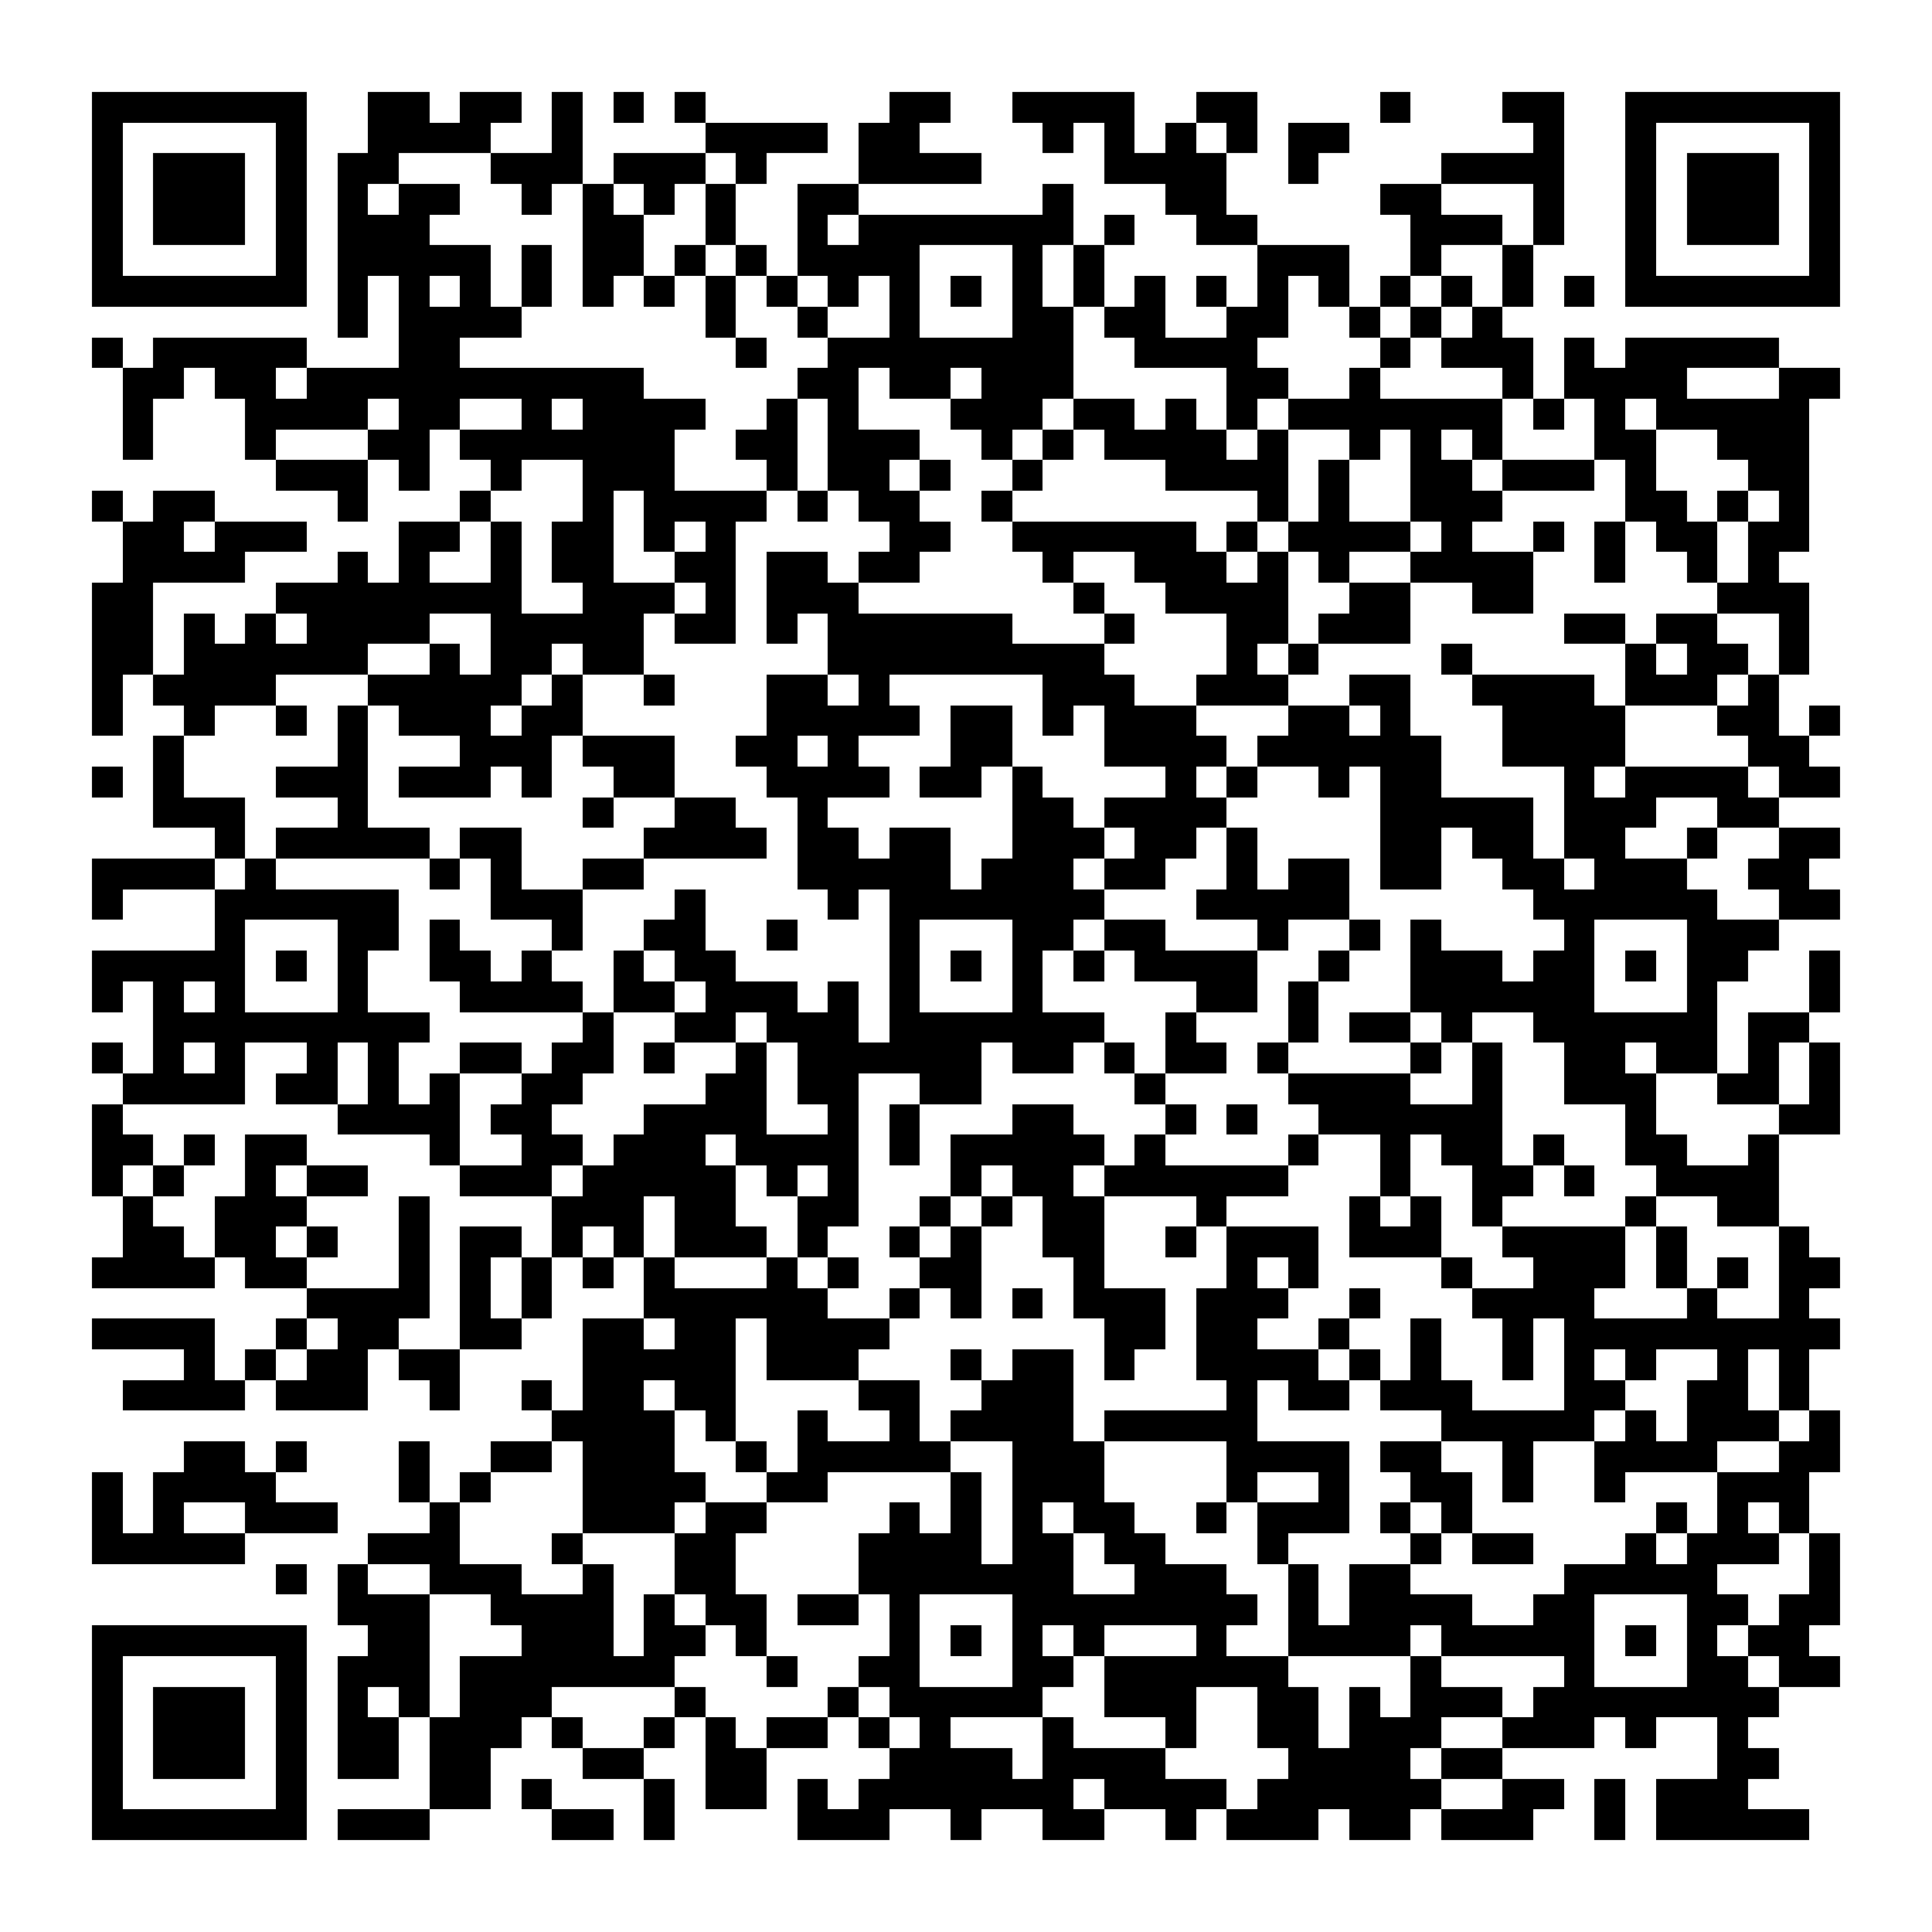 <?xml version="1.0" encoding="UTF-8"?><svg xmlns="http://www.w3.org/2000/svg" width="256" height="256" viewBox="0 0 63 63" shape-rendering="crispEdges"><rect x="0" y="0" width="63" height="63" fill="#ffffff" /><rect x="3" y="3" width="7" height="1" fill="#000000" /><rect x="12" y="3" width="2" height="1" fill="#000000" /><rect x="15" y="3" width="2" height="1" fill="#000000" /><rect x="18" y="3" width="1" height="1" fill="#000000" /><rect x="20" y="3" width="1" height="1" fill="#000000" /><rect x="22" y="3" width="1" height="1" fill="#000000" /><rect x="29" y="3" width="2" height="1" fill="#000000" /><rect x="33" y="3" width="4" height="1" fill="#000000" /><rect x="39" y="3" width="2" height="1" fill="#000000" /><rect x="45" y="3" width="1" height="1" fill="#000000" /><rect x="49" y="3" width="2" height="1" fill="#000000" /><rect x="53" y="3" width="7" height="1" fill="#000000" /><rect x="3" y="4" width="1" height="1" fill="#000000" /><rect x="9" y="4" width="1" height="1" fill="#000000" /><rect x="12" y="4" width="4" height="1" fill="#000000" /><rect x="18" y="4" width="1" height="1" fill="#000000" /><rect x="23" y="4" width="4" height="1" fill="#000000" /><rect x="28" y="4" width="2" height="1" fill="#000000" /><rect x="34" y="4" width="1" height="1" fill="#000000" /><rect x="36" y="4" width="1" height="1" fill="#000000" /><rect x="38" y="4" width="1" height="1" fill="#000000" /><rect x="40" y="4" width="1" height="1" fill="#000000" /><rect x="42" y="4" width="2" height="1" fill="#000000" /><rect x="50" y="4" width="1" height="1" fill="#000000" /><rect x="53" y="4" width="1" height="1" fill="#000000" /><rect x="59" y="4" width="1" height="1" fill="#000000" /><rect x="3" y="5" width="1" height="1" fill="#000000" /><rect x="5" y="5" width="3" height="1" fill="#000000" /><rect x="9" y="5" width="1" height="1" fill="#000000" /><rect x="11" y="5" width="2" height="1" fill="#000000" /><rect x="16" y="5" width="3" height="1" fill="#000000" /><rect x="20" y="5" width="3" height="1" fill="#000000" /><rect x="24" y="5" width="1" height="1" fill="#000000" /><rect x="28" y="5" width="4" height="1" fill="#000000" /><rect x="36" y="5" width="4" height="1" fill="#000000" /><rect x="42" y="5" width="1" height="1" fill="#000000" /><rect x="47" y="5" width="4" height="1" fill="#000000" /><rect x="53" y="5" width="1" height="1" fill="#000000" /><rect x="55" y="5" width="3" height="1" fill="#000000" /><rect x="59" y="5" width="1" height="1" fill="#000000" /><rect x="3" y="6" width="1" height="1" fill="#000000" /><rect x="5" y="6" width="3" height="1" fill="#000000" /><rect x="9" y="6" width="1" height="1" fill="#000000" /><rect x="11" y="6" width="1" height="1" fill="#000000" /><rect x="13" y="6" width="2" height="1" fill="#000000" /><rect x="17" y="6" width="1" height="1" fill="#000000" /><rect x="19" y="6" width="1" height="1" fill="#000000" /><rect x="21" y="6" width="1" height="1" fill="#000000" /><rect x="23" y="6" width="1" height="1" fill="#000000" /><rect x="26" y="6" width="2" height="1" fill="#000000" /><rect x="34" y="6" width="1" height="1" fill="#000000" /><rect x="38" y="6" width="2" height="1" fill="#000000" /><rect x="45" y="6" width="2" height="1" fill="#000000" /><rect x="50" y="6" width="1" height="1" fill="#000000" /><rect x="53" y="6" width="1" height="1" fill="#000000" /><rect x="55" y="6" width="3" height="1" fill="#000000" /><rect x="59" y="6" width="1" height="1" fill="#000000" /><rect x="3" y="7" width="1" height="1" fill="#000000" /><rect x="5" y="7" width="3" height="1" fill="#000000" /><rect x="9" y="7" width="1" height="1" fill="#000000" /><rect x="11" y="7" width="3" height="1" fill="#000000" /><rect x="19" y="7" width="2" height="1" fill="#000000" /><rect x="23" y="7" width="1" height="1" fill="#000000" /><rect x="26" y="7" width="1" height="1" fill="#000000" /><rect x="28" y="7" width="7" height="1" fill="#000000" /><rect x="36" y="7" width="1" height="1" fill="#000000" /><rect x="39" y="7" width="2" height="1" fill="#000000" /><rect x="46" y="7" width="3" height="1" fill="#000000" /><rect x="50" y="7" width="1" height="1" fill="#000000" /><rect x="53" y="7" width="1" height="1" fill="#000000" /><rect x="55" y="7" width="3" height="1" fill="#000000" /><rect x="59" y="7" width="1" height="1" fill="#000000" /><rect x="3" y="8" width="1" height="1" fill="#000000" /><rect x="9" y="8" width="1" height="1" fill="#000000" /><rect x="11" y="8" width="5" height="1" fill="#000000" /><rect x="17" y="8" width="1" height="1" fill="#000000" /><rect x="19" y="8" width="2" height="1" fill="#000000" /><rect x="22" y="8" width="1" height="1" fill="#000000" /><rect x="24" y="8" width="1" height="1" fill="#000000" /><rect x="26" y="8" width="4" height="1" fill="#000000" /><rect x="33" y="8" width="1" height="1" fill="#000000" /><rect x="35" y="8" width="1" height="1" fill="#000000" /><rect x="41" y="8" width="3" height="1" fill="#000000" /><rect x="46" y="8" width="1" height="1" fill="#000000" /><rect x="49" y="8" width="1" height="1" fill="#000000" /><rect x="53" y="8" width="1" height="1" fill="#000000" /><rect x="59" y="8" width="1" height="1" fill="#000000" /><rect x="3" y="9" width="7" height="1" fill="#000000" /><rect x="11" y="9" width="1" height="1" fill="#000000" /><rect x="13" y="9" width="1" height="1" fill="#000000" /><rect x="15" y="9" width="1" height="1" fill="#000000" /><rect x="17" y="9" width="1" height="1" fill="#000000" /><rect x="19" y="9" width="1" height="1" fill="#000000" /><rect x="21" y="9" width="1" height="1" fill="#000000" /><rect x="23" y="9" width="1" height="1" fill="#000000" /><rect x="25" y="9" width="1" height="1" fill="#000000" /><rect x="27" y="9" width="1" height="1" fill="#000000" /><rect x="29" y="9" width="1" height="1" fill="#000000" /><rect x="31" y="9" width="1" height="1" fill="#000000" /><rect x="33" y="9" width="1" height="1" fill="#000000" /><rect x="35" y="9" width="1" height="1" fill="#000000" /><rect x="37" y="9" width="1" height="1" fill="#000000" /><rect x="39" y="9" width="1" height="1" fill="#000000" /><rect x="41" y="9" width="1" height="1" fill="#000000" /><rect x="43" y="9" width="1" height="1" fill="#000000" /><rect x="45" y="9" width="1" height="1" fill="#000000" /><rect x="47" y="9" width="1" height="1" fill="#000000" /><rect x="49" y="9" width="1" height="1" fill="#000000" /><rect x="51" y="9" width="1" height="1" fill="#000000" /><rect x="53" y="9" width="7" height="1" fill="#000000" /><rect x="11" y="10" width="1" height="1" fill="#000000" /><rect x="13" y="10" width="4" height="1" fill="#000000" /><rect x="23" y="10" width="1" height="1" fill="#000000" /><rect x="26" y="10" width="1" height="1" fill="#000000" /><rect x="29" y="10" width="1" height="1" fill="#000000" /><rect x="33" y="10" width="2" height="1" fill="#000000" /><rect x="36" y="10" width="2" height="1" fill="#000000" /><rect x="40" y="10" width="2" height="1" fill="#000000" /><rect x="44" y="10" width="1" height="1" fill="#000000" /><rect x="46" y="10" width="1" height="1" fill="#000000" /><rect x="48" y="10" width="1" height="1" fill="#000000" /><rect x="3" y="11" width="1" height="1" fill="#000000" /><rect x="5" y="11" width="5" height="1" fill="#000000" /><rect x="13" y="11" width="2" height="1" fill="#000000" /><rect x="24" y="11" width="1" height="1" fill="#000000" /><rect x="27" y="11" width="8" height="1" fill="#000000" /><rect x="37" y="11" width="4" height="1" fill="#000000" /><rect x="45" y="11" width="1" height="1" fill="#000000" /><rect x="47" y="11" width="3" height="1" fill="#000000" /><rect x="51" y="11" width="1" height="1" fill="#000000" /><rect x="53" y="11" width="5" height="1" fill="#000000" /><rect x="4" y="12" width="2" height="1" fill="#000000" /><rect x="7" y="12" width="2" height="1" fill="#000000" /><rect x="10" y="12" width="11" height="1" fill="#000000" /><rect x="26" y="12" width="2" height="1" fill="#000000" /><rect x="29" y="12" width="2" height="1" fill="#000000" /><rect x="32" y="12" width="3" height="1" fill="#000000" /><rect x="40" y="12" width="2" height="1" fill="#000000" /><rect x="44" y="12" width="1" height="1" fill="#000000" /><rect x="49" y="12" width="1" height="1" fill="#000000" /><rect x="51" y="12" width="4" height="1" fill="#000000" /><rect x="58" y="12" width="2" height="1" fill="#000000" /><rect x="4" y="13" width="1" height="1" fill="#000000" /><rect x="8" y="13" width="4" height="1" fill="#000000" /><rect x="13" y="13" width="2" height="1" fill="#000000" /><rect x="17" y="13" width="1" height="1" fill="#000000" /><rect x="19" y="13" width="4" height="1" fill="#000000" /><rect x="25" y="13" width="1" height="1" fill="#000000" /><rect x="27" y="13" width="1" height="1" fill="#000000" /><rect x="31" y="13" width="3" height="1" fill="#000000" /><rect x="35" y="13" width="2" height="1" fill="#000000" /><rect x="38" y="13" width="1" height="1" fill="#000000" /><rect x="40" y="13" width="1" height="1" fill="#000000" /><rect x="42" y="13" width="7" height="1" fill="#000000" /><rect x="50" y="13" width="1" height="1" fill="#000000" /><rect x="52" y="13" width="1" height="1" fill="#000000" /><rect x="54" y="13" width="5" height="1" fill="#000000" /><rect x="4" y="14" width="1" height="1" fill="#000000" /><rect x="8" y="14" width="1" height="1" fill="#000000" /><rect x="12" y="14" width="2" height="1" fill="#000000" /><rect x="15" y="14" width="7" height="1" fill="#000000" /><rect x="24" y="14" width="2" height="1" fill="#000000" /><rect x="27" y="14" width="3" height="1" fill="#000000" /><rect x="32" y="14" width="1" height="1" fill="#000000" /><rect x="34" y="14" width="1" height="1" fill="#000000" /><rect x="36" y="14" width="4" height="1" fill="#000000" /><rect x="41" y="14" width="1" height="1" fill="#000000" /><rect x="44" y="14" width="1" height="1" fill="#000000" /><rect x="46" y="14" width="1" height="1" fill="#000000" /><rect x="48" y="14" width="1" height="1" fill="#000000" /><rect x="52" y="14" width="2" height="1" fill="#000000" /><rect x="56" y="14" width="3" height="1" fill="#000000" /><rect x="9" y="15" width="3" height="1" fill="#000000" /><rect x="13" y="15" width="1" height="1" fill="#000000" /><rect x="16" y="15" width="1" height="1" fill="#000000" /><rect x="19" y="15" width="3" height="1" fill="#000000" /><rect x="25" y="15" width="1" height="1" fill="#000000" /><rect x="27" y="15" width="2" height="1" fill="#000000" /><rect x="30" y="15" width="1" height="1" fill="#000000" /><rect x="33" y="15" width="1" height="1" fill="#000000" /><rect x="38" y="15" width="4" height="1" fill="#000000" /><rect x="43" y="15" width="1" height="1" fill="#000000" /><rect x="46" y="15" width="2" height="1" fill="#000000" /><rect x="49" y="15" width="3" height="1" fill="#000000" /><rect x="53" y="15" width="1" height="1" fill="#000000" /><rect x="57" y="15" width="2" height="1" fill="#000000" /><rect x="3" y="16" width="1" height="1" fill="#000000" /><rect x="5" y="16" width="2" height="1" fill="#000000" /><rect x="11" y="16" width="1" height="1" fill="#000000" /><rect x="15" y="16" width="1" height="1" fill="#000000" /><rect x="19" y="16" width="1" height="1" fill="#000000" /><rect x="21" y="16" width="4" height="1" fill="#000000" /><rect x="26" y="16" width="1" height="1" fill="#000000" /><rect x="28" y="16" width="2" height="1" fill="#000000" /><rect x="32" y="16" width="1" height="1" fill="#000000" /><rect x="41" y="16" width="1" height="1" fill="#000000" /><rect x="43" y="16" width="1" height="1" fill="#000000" /><rect x="46" y="16" width="3" height="1" fill="#000000" /><rect x="53" y="16" width="2" height="1" fill="#000000" /><rect x="56" y="16" width="1" height="1" fill="#000000" /><rect x="58" y="16" width="1" height="1" fill="#000000" /><rect x="4" y="17" width="2" height="1" fill="#000000" /><rect x="7" y="17" width="3" height="1" fill="#000000" /><rect x="13" y="17" width="2" height="1" fill="#000000" /><rect x="16" y="17" width="1" height="1" fill="#000000" /><rect x="18" y="17" width="2" height="1" fill="#000000" /><rect x="21" y="17" width="1" height="1" fill="#000000" /><rect x="23" y="17" width="1" height="1" fill="#000000" /><rect x="29" y="17" width="2" height="1" fill="#000000" /><rect x="33" y="17" width="6" height="1" fill="#000000" /><rect x="40" y="17" width="1" height="1" fill="#000000" /><rect x="42" y="17" width="4" height="1" fill="#000000" /><rect x="47" y="17" width="1" height="1" fill="#000000" /><rect x="50" y="17" width="1" height="1" fill="#000000" /><rect x="52" y="17" width="1" height="1" fill="#000000" /><rect x="54" y="17" width="2" height="1" fill="#000000" /><rect x="57" y="17" width="2" height="1" fill="#000000" /><rect x="4" y="18" width="4" height="1" fill="#000000" /><rect x="11" y="18" width="1" height="1" fill="#000000" /><rect x="13" y="18" width="1" height="1" fill="#000000" /><rect x="16" y="18" width="1" height="1" fill="#000000" /><rect x="18" y="18" width="2" height="1" fill="#000000" /><rect x="22" y="18" width="2" height="1" fill="#000000" /><rect x="25" y="18" width="2" height="1" fill="#000000" /><rect x="28" y="18" width="2" height="1" fill="#000000" /><rect x="34" y="18" width="1" height="1" fill="#000000" /><rect x="37" y="18" width="3" height="1" fill="#000000" /><rect x="41" y="18" width="1" height="1" fill="#000000" /><rect x="43" y="18" width="1" height="1" fill="#000000" /><rect x="46" y="18" width="4" height="1" fill="#000000" /><rect x="52" y="18" width="1" height="1" fill="#000000" /><rect x="55" y="18" width="1" height="1" fill="#000000" /><rect x="57" y="18" width="1" height="1" fill="#000000" /><rect x="3" y="19" width="2" height="1" fill="#000000" /><rect x="9" y="19" width="8" height="1" fill="#000000" /><rect x="19" y="19" width="3" height="1" fill="#000000" /><rect x="23" y="19" width="1" height="1" fill="#000000" /><rect x="25" y="19" width="3" height="1" fill="#000000" /><rect x="35" y="19" width="1" height="1" fill="#000000" /><rect x="38" y="19" width="4" height="1" fill="#000000" /><rect x="44" y="19" width="2" height="1" fill="#000000" /><rect x="48" y="19" width="2" height="1" fill="#000000" /><rect x="56" y="19" width="3" height="1" fill="#000000" /><rect x="3" y="20" width="2" height="1" fill="#000000" /><rect x="6" y="20" width="1" height="1" fill="#000000" /><rect x="8" y="20" width="1" height="1" fill="#000000" /><rect x="10" y="20" width="4" height="1" fill="#000000" /><rect x="16" y="20" width="5" height="1" fill="#000000" /><rect x="22" y="20" width="2" height="1" fill="#000000" /><rect x="25" y="20" width="1" height="1" fill="#000000" /><rect x="27" y="20" width="6" height="1" fill="#000000" /><rect x="36" y="20" width="1" height="1" fill="#000000" /><rect x="40" y="20" width="2" height="1" fill="#000000" /><rect x="43" y="20" width="3" height="1" fill="#000000" /><rect x="51" y="20" width="2" height="1" fill="#000000" /><rect x="54" y="20" width="2" height="1" fill="#000000" /><rect x="58" y="20" width="1" height="1" fill="#000000" /><rect x="3" y="21" width="2" height="1" fill="#000000" /><rect x="6" y="21" width="6" height="1" fill="#000000" /><rect x="14" y="21" width="1" height="1" fill="#000000" /><rect x="16" y="21" width="2" height="1" fill="#000000" /><rect x="19" y="21" width="2" height="1" fill="#000000" /><rect x="27" y="21" width="9" height="1" fill="#000000" /><rect x="40" y="21" width="1" height="1" fill="#000000" /><rect x="42" y="21" width="1" height="1" fill="#000000" /><rect x="47" y="21" width="1" height="1" fill="#000000" /><rect x="53" y="21" width="1" height="1" fill="#000000" /><rect x="55" y="21" width="2" height="1" fill="#000000" /><rect x="58" y="21" width="1" height="1" fill="#000000" /><rect x="3" y="22" width="1" height="1" fill="#000000" /><rect x="5" y="22" width="4" height="1" fill="#000000" /><rect x="12" y="22" width="5" height="1" fill="#000000" /><rect x="18" y="22" width="1" height="1" fill="#000000" /><rect x="21" y="22" width="1" height="1" fill="#000000" /><rect x="25" y="22" width="2" height="1" fill="#000000" /><rect x="28" y="22" width="1" height="1" fill="#000000" /><rect x="34" y="22" width="3" height="1" fill="#000000" /><rect x="39" y="22" width="3" height="1" fill="#000000" /><rect x="44" y="22" width="2" height="1" fill="#000000" /><rect x="48" y="22" width="4" height="1" fill="#000000" /><rect x="53" y="22" width="3" height="1" fill="#000000" /><rect x="57" y="22" width="1" height="1" fill="#000000" /><rect x="3" y="23" width="1" height="1" fill="#000000" /><rect x="6" y="23" width="1" height="1" fill="#000000" /><rect x="9" y="23" width="1" height="1" fill="#000000" /><rect x="11" y="23" width="1" height="1" fill="#000000" /><rect x="13" y="23" width="3" height="1" fill="#000000" /><rect x="17" y="23" width="2" height="1" fill="#000000" /><rect x="25" y="23" width="5" height="1" fill="#000000" /><rect x="31" y="23" width="2" height="1" fill="#000000" /><rect x="34" y="23" width="1" height="1" fill="#000000" /><rect x="36" y="23" width="3" height="1" fill="#000000" /><rect x="42" y="23" width="2" height="1" fill="#000000" /><rect x="45" y="23" width="1" height="1" fill="#000000" /><rect x="49" y="23" width="4" height="1" fill="#000000" /><rect x="56" y="23" width="2" height="1" fill="#000000" /><rect x="59" y="23" width="1" height="1" fill="#000000" /><rect x="5" y="24" width="1" height="1" fill="#000000" /><rect x="11" y="24" width="1" height="1" fill="#000000" /><rect x="15" y="24" width="3" height="1" fill="#000000" /><rect x="19" y="24" width="3" height="1" fill="#000000" /><rect x="24" y="24" width="2" height="1" fill="#000000" /><rect x="27" y="24" width="1" height="1" fill="#000000" /><rect x="31" y="24" width="2" height="1" fill="#000000" /><rect x="36" y="24" width="4" height="1" fill="#000000" /><rect x="41" y="24" width="6" height="1" fill="#000000" /><rect x="49" y="24" width="4" height="1" fill="#000000" /><rect x="57" y="24" width="2" height="1" fill="#000000" /><rect x="3" y="25" width="1" height="1" fill="#000000" /><rect x="5" y="25" width="1" height="1" fill="#000000" /><rect x="9" y="25" width="3" height="1" fill="#000000" /><rect x="13" y="25" width="3" height="1" fill="#000000" /><rect x="17" y="25" width="1" height="1" fill="#000000" /><rect x="20" y="25" width="2" height="1" fill="#000000" /><rect x="25" y="25" width="4" height="1" fill="#000000" /><rect x="30" y="25" width="2" height="1" fill="#000000" /><rect x="33" y="25" width="1" height="1" fill="#000000" /><rect x="38" y="25" width="1" height="1" fill="#000000" /><rect x="40" y="25" width="1" height="1" fill="#000000" /><rect x="43" y="25" width="1" height="1" fill="#000000" /><rect x="45" y="25" width="2" height="1" fill="#000000" /><rect x="51" y="25" width="1" height="1" fill="#000000" /><rect x="53" y="25" width="4" height="1" fill="#000000" /><rect x="58" y="25" width="2" height="1" fill="#000000" /><rect x="5" y="26" width="3" height="1" fill="#000000" /><rect x="11" y="26" width="1" height="1" fill="#000000" /><rect x="19" y="26" width="1" height="1" fill="#000000" /><rect x="22" y="26" width="2" height="1" fill="#000000" /><rect x="26" y="26" width="1" height="1" fill="#000000" /><rect x="33" y="26" width="2" height="1" fill="#000000" /><rect x="36" y="26" width="4" height="1" fill="#000000" /><rect x="45" y="26" width="5" height="1" fill="#000000" /><rect x="51" y="26" width="3" height="1" fill="#000000" /><rect x="56" y="26" width="2" height="1" fill="#000000" /><rect x="7" y="27" width="1" height="1" fill="#000000" /><rect x="9" y="27" width="5" height="1" fill="#000000" /><rect x="15" y="27" width="2" height="1" fill="#000000" /><rect x="21" y="27" width="4" height="1" fill="#000000" /><rect x="26" y="27" width="2" height="1" fill="#000000" /><rect x="29" y="27" width="2" height="1" fill="#000000" /><rect x="33" y="27" width="3" height="1" fill="#000000" /><rect x="37" y="27" width="2" height="1" fill="#000000" /><rect x="40" y="27" width="1" height="1" fill="#000000" /><rect x="45" y="27" width="2" height="1" fill="#000000" /><rect x="48" y="27" width="2" height="1" fill="#000000" /><rect x="51" y="27" width="2" height="1" fill="#000000" /><rect x="55" y="27" width="1" height="1" fill="#000000" /><rect x="58" y="27" width="2" height="1" fill="#000000" /><rect x="3" y="28" width="4" height="1" fill="#000000" /><rect x="8" y="28" width="1" height="1" fill="#000000" /><rect x="14" y="28" width="1" height="1" fill="#000000" /><rect x="16" y="28" width="1" height="1" fill="#000000" /><rect x="19" y="28" width="2" height="1" fill="#000000" /><rect x="26" y="28" width="5" height="1" fill="#000000" /><rect x="32" y="28" width="3" height="1" fill="#000000" /><rect x="36" y="28" width="2" height="1" fill="#000000" /><rect x="40" y="28" width="1" height="1" fill="#000000" /><rect x="42" y="28" width="2" height="1" fill="#000000" /><rect x="45" y="28" width="2" height="1" fill="#000000" /><rect x="49" y="28" width="2" height="1" fill="#000000" /><rect x="52" y="28" width="3" height="1" fill="#000000" /><rect x="57" y="28" width="2" height="1" fill="#000000" /><rect x="3" y="29" width="1" height="1" fill="#000000" /><rect x="7" y="29" width="6" height="1" fill="#000000" /><rect x="16" y="29" width="3" height="1" fill="#000000" /><rect x="22" y="29" width="1" height="1" fill="#000000" /><rect x="27" y="29" width="1" height="1" fill="#000000" /><rect x="29" y="29" width="7" height="1" fill="#000000" /><rect x="39" y="29" width="5" height="1" fill="#000000" /><rect x="50" y="29" width="6" height="1" fill="#000000" /><rect x="58" y="29" width="2" height="1" fill="#000000" /><rect x="7" y="30" width="1" height="1" fill="#000000" /><rect x="11" y="30" width="2" height="1" fill="#000000" /><rect x="14" y="30" width="1" height="1" fill="#000000" /><rect x="18" y="30" width="1" height="1" fill="#000000" /><rect x="21" y="30" width="2" height="1" fill="#000000" /><rect x="25" y="30" width="1" height="1" fill="#000000" /><rect x="29" y="30" width="1" height="1" fill="#000000" /><rect x="33" y="30" width="2" height="1" fill="#000000" /><rect x="36" y="30" width="2" height="1" fill="#000000" /><rect x="41" y="30" width="1" height="1" fill="#000000" /><rect x="44" y="30" width="1" height="1" fill="#000000" /><rect x="46" y="30" width="1" height="1" fill="#000000" /><rect x="51" y="30" width="1" height="1" fill="#000000" /><rect x="55" y="30" width="3" height="1" fill="#000000" /><rect x="3" y="31" width="5" height="1" fill="#000000" /><rect x="9" y="31" width="1" height="1" fill="#000000" /><rect x="11" y="31" width="1" height="1" fill="#000000" /><rect x="14" y="31" width="2" height="1" fill="#000000" /><rect x="17" y="31" width="1" height="1" fill="#000000" /><rect x="20" y="31" width="1" height="1" fill="#000000" /><rect x="22" y="31" width="2" height="1" fill="#000000" /><rect x="29" y="31" width="1" height="1" fill="#000000" /><rect x="31" y="31" width="1" height="1" fill="#000000" /><rect x="33" y="31" width="1" height="1" fill="#000000" /><rect x="35" y="31" width="1" height="1" fill="#000000" /><rect x="37" y="31" width="4" height="1" fill="#000000" /><rect x="43" y="31" width="1" height="1" fill="#000000" /><rect x="46" y="31" width="3" height="1" fill="#000000" /><rect x="50" y="31" width="2" height="1" fill="#000000" /><rect x="53" y="31" width="1" height="1" fill="#000000" /><rect x="55" y="31" width="2" height="1" fill="#000000" /><rect x="59" y="31" width="1" height="1" fill="#000000" /><rect x="3" y="32" width="1" height="1" fill="#000000" /><rect x="5" y="32" width="1" height="1" fill="#000000" /><rect x="7" y="32" width="1" height="1" fill="#000000" /><rect x="11" y="32" width="1" height="1" fill="#000000" /><rect x="15" y="32" width="4" height="1" fill="#000000" /><rect x="20" y="32" width="2" height="1" fill="#000000" /><rect x="23" y="32" width="3" height="1" fill="#000000" /><rect x="27" y="32" width="1" height="1" fill="#000000" /><rect x="29" y="32" width="1" height="1" fill="#000000" /><rect x="33" y="32" width="1" height="1" fill="#000000" /><rect x="39" y="32" width="2" height="1" fill="#000000" /><rect x="42" y="32" width="1" height="1" fill="#000000" /><rect x="46" y="32" width="6" height="1" fill="#000000" /><rect x="55" y="32" width="1" height="1" fill="#000000" /><rect x="59" y="32" width="1" height="1" fill="#000000" /><rect x="5" y="33" width="9" height="1" fill="#000000" /><rect x="19" y="33" width="1" height="1" fill="#000000" /><rect x="22" y="33" width="2" height="1" fill="#000000" /><rect x="25" y="33" width="3" height="1" fill="#000000" /><rect x="29" y="33" width="7" height="1" fill="#000000" /><rect x="38" y="33" width="1" height="1" fill="#000000" /><rect x="42" y="33" width="1" height="1" fill="#000000" /><rect x="44" y="33" width="2" height="1" fill="#000000" /><rect x="47" y="33" width="1" height="1" fill="#000000" /><rect x="50" y="33" width="6" height="1" fill="#000000" /><rect x="57" y="33" width="2" height="1" fill="#000000" /><rect x="3" y="34" width="1" height="1" fill="#000000" /><rect x="5" y="34" width="1" height="1" fill="#000000" /><rect x="7" y="34" width="1" height="1" fill="#000000" /><rect x="10" y="34" width="1" height="1" fill="#000000" /><rect x="12" y="34" width="1" height="1" fill="#000000" /><rect x="15" y="34" width="2" height="1" fill="#000000" /><rect x="18" y="34" width="2" height="1" fill="#000000" /><rect x="21" y="34" width="1" height="1" fill="#000000" /><rect x="24" y="34" width="1" height="1" fill="#000000" /><rect x="26" y="34" width="6" height="1" fill="#000000" /><rect x="33" y="34" width="2" height="1" fill="#000000" /><rect x="36" y="34" width="1" height="1" fill="#000000" /><rect x="38" y="34" width="2" height="1" fill="#000000" /><rect x="41" y="34" width="1" height="1" fill="#000000" /><rect x="46" y="34" width="1" height="1" fill="#000000" /><rect x="48" y="34" width="1" height="1" fill="#000000" /><rect x="51" y="34" width="2" height="1" fill="#000000" /><rect x="54" y="34" width="2" height="1" fill="#000000" /><rect x="57" y="34" width="1" height="1" fill="#000000" /><rect x="59" y="34" width="1" height="1" fill="#000000" /><rect x="4" y="35" width="4" height="1" fill="#000000" /><rect x="9" y="35" width="2" height="1" fill="#000000" /><rect x="12" y="35" width="1" height="1" fill="#000000" /><rect x="14" y="35" width="1" height="1" fill="#000000" /><rect x="17" y="35" width="2" height="1" fill="#000000" /><rect x="23" y="35" width="2" height="1" fill="#000000" /><rect x="26" y="35" width="2" height="1" fill="#000000" /><rect x="30" y="35" width="2" height="1" fill="#000000" /><rect x="37" y="35" width="1" height="1" fill="#000000" /><rect x="42" y="35" width="4" height="1" fill="#000000" /><rect x="48" y="35" width="1" height="1" fill="#000000" /><rect x="51" y="35" width="3" height="1" fill="#000000" /><rect x="56" y="35" width="2" height="1" fill="#000000" /><rect x="59" y="35" width="1" height="1" fill="#000000" /><rect x="3" y="36" width="1" height="1" fill="#000000" /><rect x="11" y="36" width="4" height="1" fill="#000000" /><rect x="16" y="36" width="2" height="1" fill="#000000" /><rect x="21" y="36" width="4" height="1" fill="#000000" /><rect x="27" y="36" width="1" height="1" fill="#000000" /><rect x="29" y="36" width="1" height="1" fill="#000000" /><rect x="33" y="36" width="2" height="1" fill="#000000" /><rect x="38" y="36" width="1" height="1" fill="#000000" /><rect x="40" y="36" width="1" height="1" fill="#000000" /><rect x="43" y="36" width="6" height="1" fill="#000000" /><rect x="53" y="36" width="1" height="1" fill="#000000" /><rect x="58" y="36" width="2" height="1" fill="#000000" /><rect x="3" y="37" width="2" height="1" fill="#000000" /><rect x="6" y="37" width="1" height="1" fill="#000000" /><rect x="8" y="37" width="2" height="1" fill="#000000" /><rect x="14" y="37" width="1" height="1" fill="#000000" /><rect x="17" y="37" width="2" height="1" fill="#000000" /><rect x="20" y="37" width="3" height="1" fill="#000000" /><rect x="24" y="37" width="4" height="1" fill="#000000" /><rect x="29" y="37" width="1" height="1" fill="#000000" /><rect x="31" y="37" width="5" height="1" fill="#000000" /><rect x="37" y="37" width="1" height="1" fill="#000000" /><rect x="42" y="37" width="1" height="1" fill="#000000" /><rect x="45" y="37" width="1" height="1" fill="#000000" /><rect x="47" y="37" width="2" height="1" fill="#000000" /><rect x="50" y="37" width="1" height="1" fill="#000000" /><rect x="53" y="37" width="2" height="1" fill="#000000" /><rect x="57" y="37" width="1" height="1" fill="#000000" /><rect x="3" y="38" width="1" height="1" fill="#000000" /><rect x="5" y="38" width="1" height="1" fill="#000000" /><rect x="8" y="38" width="1" height="1" fill="#000000" /><rect x="10" y="38" width="2" height="1" fill="#000000" /><rect x="15" y="38" width="3" height="1" fill="#000000" /><rect x="19" y="38" width="5" height="1" fill="#000000" /><rect x="25" y="38" width="1" height="1" fill="#000000" /><rect x="27" y="38" width="1" height="1" fill="#000000" /><rect x="31" y="38" width="1" height="1" fill="#000000" /><rect x="33" y="38" width="2" height="1" fill="#000000" /><rect x="36" y="38" width="6" height="1" fill="#000000" /><rect x="45" y="38" width="1" height="1" fill="#000000" /><rect x="48" y="38" width="2" height="1" fill="#000000" /><rect x="51" y="38" width="1" height="1" fill="#000000" /><rect x="54" y="38" width="4" height="1" fill="#000000" /><rect x="4" y="39" width="1" height="1" fill="#000000" /><rect x="7" y="39" width="3" height="1" fill="#000000" /><rect x="13" y="39" width="1" height="1" fill="#000000" /><rect x="18" y="39" width="3" height="1" fill="#000000" /><rect x="22" y="39" width="2" height="1" fill="#000000" /><rect x="26" y="39" width="2" height="1" fill="#000000" /><rect x="30" y="39" width="1" height="1" fill="#000000" /><rect x="32" y="39" width="1" height="1" fill="#000000" /><rect x="34" y="39" width="2" height="1" fill="#000000" /><rect x="39" y="39" width="1" height="1" fill="#000000" /><rect x="44" y="39" width="1" height="1" fill="#000000" /><rect x="46" y="39" width="1" height="1" fill="#000000" /><rect x="48" y="39" width="1" height="1" fill="#000000" /><rect x="53" y="39" width="1" height="1" fill="#000000" /><rect x="56" y="39" width="2" height="1" fill="#000000" /><rect x="4" y="40" width="2" height="1" fill="#000000" /><rect x="7" y="40" width="2" height="1" fill="#000000" /><rect x="10" y="40" width="1" height="1" fill="#000000" /><rect x="13" y="40" width="1" height="1" fill="#000000" /><rect x="15" y="40" width="2" height="1" fill="#000000" /><rect x="18" y="40" width="1" height="1" fill="#000000" /><rect x="20" y="40" width="1" height="1" fill="#000000" /><rect x="22" y="40" width="3" height="1" fill="#000000" /><rect x="26" y="40" width="1" height="1" fill="#000000" /><rect x="29" y="40" width="1" height="1" fill="#000000" /><rect x="31" y="40" width="1" height="1" fill="#000000" /><rect x="34" y="40" width="2" height="1" fill="#000000" /><rect x="38" y="40" width="1" height="1" fill="#000000" /><rect x="40" y="40" width="3" height="1" fill="#000000" /><rect x="44" y="40" width="3" height="1" fill="#000000" /><rect x="49" y="40" width="4" height="1" fill="#000000" /><rect x="54" y="40" width="1" height="1" fill="#000000" /><rect x="58" y="40" width="1" height="1" fill="#000000" /><rect x="3" y="41" width="4" height="1" fill="#000000" /><rect x="8" y="41" width="2" height="1" fill="#000000" /><rect x="13" y="41" width="1" height="1" fill="#000000" /><rect x="15" y="41" width="1" height="1" fill="#000000" /><rect x="17" y="41" width="1" height="1" fill="#000000" /><rect x="19" y="41" width="1" height="1" fill="#000000" /><rect x="21" y="41" width="1" height="1" fill="#000000" /><rect x="25" y="41" width="1" height="1" fill="#000000" /><rect x="27" y="41" width="1" height="1" fill="#000000" /><rect x="30" y="41" width="2" height="1" fill="#000000" /><rect x="35" y="41" width="1" height="1" fill="#000000" /><rect x="40" y="41" width="1" height="1" fill="#000000" /><rect x="42" y="41" width="1" height="1" fill="#000000" /><rect x="47" y="41" width="1" height="1" fill="#000000" /><rect x="50" y="41" width="3" height="1" fill="#000000" /><rect x="54" y="41" width="1" height="1" fill="#000000" /><rect x="56" y="41" width="1" height="1" fill="#000000" /><rect x="58" y="41" width="2" height="1" fill="#000000" /><rect x="10" y="42" width="4" height="1" fill="#000000" /><rect x="15" y="42" width="1" height="1" fill="#000000" /><rect x="17" y="42" width="1" height="1" fill="#000000" /><rect x="21" y="42" width="6" height="1" fill="#000000" /><rect x="29" y="42" width="1" height="1" fill="#000000" /><rect x="31" y="42" width="1" height="1" fill="#000000" /><rect x="33" y="42" width="1" height="1" fill="#000000" /><rect x="35" y="42" width="3" height="1" fill="#000000" /><rect x="39" y="42" width="3" height="1" fill="#000000" /><rect x="44" y="42" width="1" height="1" fill="#000000" /><rect x="48" y="42" width="4" height="1" fill="#000000" /><rect x="55" y="42" width="1" height="1" fill="#000000" /><rect x="58" y="42" width="1" height="1" fill="#000000" /><rect x="3" y="43" width="4" height="1" fill="#000000" /><rect x="9" y="43" width="1" height="1" fill="#000000" /><rect x="11" y="43" width="2" height="1" fill="#000000" /><rect x="15" y="43" width="2" height="1" fill="#000000" /><rect x="19" y="43" width="2" height="1" fill="#000000" /><rect x="22" y="43" width="2" height="1" fill="#000000" /><rect x="25" y="43" width="4" height="1" fill="#000000" /><rect x="36" y="43" width="2" height="1" fill="#000000" /><rect x="39" y="43" width="2" height="1" fill="#000000" /><rect x="43" y="43" width="1" height="1" fill="#000000" /><rect x="46" y="43" width="1" height="1" fill="#000000" /><rect x="49" y="43" width="1" height="1" fill="#000000" /><rect x="51" y="43" width="9" height="1" fill="#000000" /><rect x="6" y="44" width="1" height="1" fill="#000000" /><rect x="8" y="44" width="1" height="1" fill="#000000" /><rect x="10" y="44" width="2" height="1" fill="#000000" /><rect x="13" y="44" width="2" height="1" fill="#000000" /><rect x="19" y="44" width="5" height="1" fill="#000000" /><rect x="25" y="44" width="3" height="1" fill="#000000" /><rect x="31" y="44" width="1" height="1" fill="#000000" /><rect x="33" y="44" width="2" height="1" fill="#000000" /><rect x="36" y="44" width="1" height="1" fill="#000000" /><rect x="39" y="44" width="4" height="1" fill="#000000" /><rect x="44" y="44" width="1" height="1" fill="#000000" /><rect x="46" y="44" width="1" height="1" fill="#000000" /><rect x="49" y="44" width="1" height="1" fill="#000000" /><rect x="51" y="44" width="1" height="1" fill="#000000" /><rect x="53" y="44" width="1" height="1" fill="#000000" /><rect x="56" y="44" width="1" height="1" fill="#000000" /><rect x="58" y="44" width="1" height="1" fill="#000000" /><rect x="4" y="45" width="4" height="1" fill="#000000" /><rect x="9" y="45" width="3" height="1" fill="#000000" /><rect x="14" y="45" width="1" height="1" fill="#000000" /><rect x="17" y="45" width="1" height="1" fill="#000000" /><rect x="19" y="45" width="2" height="1" fill="#000000" /><rect x="22" y="45" width="2" height="1" fill="#000000" /><rect x="28" y="45" width="2" height="1" fill="#000000" /><rect x="32" y="45" width="3" height="1" fill="#000000" /><rect x="40" y="45" width="1" height="1" fill="#000000" /><rect x="42" y="45" width="2" height="1" fill="#000000" /><rect x="45" y="45" width="3" height="1" fill="#000000" /><rect x="51" y="45" width="2" height="1" fill="#000000" /><rect x="55" y="45" width="2" height="1" fill="#000000" /><rect x="58" y="45" width="1" height="1" fill="#000000" /><rect x="18" y="46" width="4" height="1" fill="#000000" /><rect x="23" y="46" width="1" height="1" fill="#000000" /><rect x="26" y="46" width="1" height="1" fill="#000000" /><rect x="29" y="46" width="1" height="1" fill="#000000" /><rect x="31" y="46" width="4" height="1" fill="#000000" /><rect x="36" y="46" width="5" height="1" fill="#000000" /><rect x="47" y="46" width="5" height="1" fill="#000000" /><rect x="53" y="46" width="1" height="1" fill="#000000" /><rect x="55" y="46" width="3" height="1" fill="#000000" /><rect x="59" y="46" width="1" height="1" fill="#000000" /><rect x="6" y="47" width="2" height="1" fill="#000000" /><rect x="9" y="47" width="1" height="1" fill="#000000" /><rect x="13" y="47" width="1" height="1" fill="#000000" /><rect x="16" y="47" width="2" height="1" fill="#000000" /><rect x="19" y="47" width="3" height="1" fill="#000000" /><rect x="24" y="47" width="1" height="1" fill="#000000" /><rect x="26" y="47" width="5" height="1" fill="#000000" /><rect x="33" y="47" width="3" height="1" fill="#000000" /><rect x="40" y="47" width="4" height="1" fill="#000000" /><rect x="45" y="47" width="2" height="1" fill="#000000" /><rect x="49" y="47" width="1" height="1" fill="#000000" /><rect x="52" y="47" width="4" height="1" fill="#000000" /><rect x="58" y="47" width="2" height="1" fill="#000000" /><rect x="3" y="48" width="1" height="1" fill="#000000" /><rect x="5" y="48" width="4" height="1" fill="#000000" /><rect x="13" y="48" width="1" height="1" fill="#000000" /><rect x="15" y="48" width="1" height="1" fill="#000000" /><rect x="19" y="48" width="4" height="1" fill="#000000" /><rect x="25" y="48" width="2" height="1" fill="#000000" /><rect x="31" y="48" width="1" height="1" fill="#000000" /><rect x="33" y="48" width="3" height="1" fill="#000000" /><rect x="40" y="48" width="1" height="1" fill="#000000" /><rect x="43" y="48" width="1" height="1" fill="#000000" /><rect x="46" y="48" width="2" height="1" fill="#000000" /><rect x="49" y="48" width="1" height="1" fill="#000000" /><rect x="52" y="48" width="1" height="1" fill="#000000" /><rect x="56" y="48" width="3" height="1" fill="#000000" /><rect x="3" y="49" width="1" height="1" fill="#000000" /><rect x="5" y="49" width="1" height="1" fill="#000000" /><rect x="8" y="49" width="3" height="1" fill="#000000" /><rect x="14" y="49" width="1" height="1" fill="#000000" /><rect x="19" y="49" width="3" height="1" fill="#000000" /><rect x="23" y="49" width="2" height="1" fill="#000000" /><rect x="29" y="49" width="1" height="1" fill="#000000" /><rect x="31" y="49" width="1" height="1" fill="#000000" /><rect x="33" y="49" width="1" height="1" fill="#000000" /><rect x="35" y="49" width="2" height="1" fill="#000000" /><rect x="39" y="49" width="1" height="1" fill="#000000" /><rect x="41" y="49" width="3" height="1" fill="#000000" /><rect x="45" y="49" width="1" height="1" fill="#000000" /><rect x="47" y="49" width="1" height="1" fill="#000000" /><rect x="54" y="49" width="1" height="1" fill="#000000" /><rect x="56" y="49" width="1" height="1" fill="#000000" /><rect x="58" y="49" width="1" height="1" fill="#000000" /><rect x="3" y="50" width="5" height="1" fill="#000000" /><rect x="12" y="50" width="3" height="1" fill="#000000" /><rect x="18" y="50" width="1" height="1" fill="#000000" /><rect x="22" y="50" width="2" height="1" fill="#000000" /><rect x="28" y="50" width="4" height="1" fill="#000000" /><rect x="33" y="50" width="2" height="1" fill="#000000" /><rect x="36" y="50" width="2" height="1" fill="#000000" /><rect x="41" y="50" width="1" height="1" fill="#000000" /><rect x="46" y="50" width="1" height="1" fill="#000000" /><rect x="48" y="50" width="2" height="1" fill="#000000" /><rect x="53" y="50" width="1" height="1" fill="#000000" /><rect x="55" y="50" width="3" height="1" fill="#000000" /><rect x="59" y="50" width="1" height="1" fill="#000000" /><rect x="9" y="51" width="1" height="1" fill="#000000" /><rect x="11" y="51" width="1" height="1" fill="#000000" /><rect x="14" y="51" width="3" height="1" fill="#000000" /><rect x="19" y="51" width="1" height="1" fill="#000000" /><rect x="22" y="51" width="2" height="1" fill="#000000" /><rect x="28" y="51" width="7" height="1" fill="#000000" /><rect x="37" y="51" width="3" height="1" fill="#000000" /><rect x="42" y="51" width="1" height="1" fill="#000000" /><rect x="44" y="51" width="2" height="1" fill="#000000" /><rect x="51" y="51" width="5" height="1" fill="#000000" /><rect x="59" y="51" width="1" height="1" fill="#000000" /><rect x="11" y="52" width="3" height="1" fill="#000000" /><rect x="16" y="52" width="4" height="1" fill="#000000" /><rect x="21" y="52" width="1" height="1" fill="#000000" /><rect x="23" y="52" width="2" height="1" fill="#000000" /><rect x="26" y="52" width="2" height="1" fill="#000000" /><rect x="29" y="52" width="1" height="1" fill="#000000" /><rect x="33" y="52" width="8" height="1" fill="#000000" /><rect x="42" y="52" width="1" height="1" fill="#000000" /><rect x="44" y="52" width="4" height="1" fill="#000000" /><rect x="50" y="52" width="2" height="1" fill="#000000" /><rect x="55" y="52" width="2" height="1" fill="#000000" /><rect x="58" y="52" width="2" height="1" fill="#000000" /><rect x="3" y="53" width="7" height="1" fill="#000000" /><rect x="12" y="53" width="2" height="1" fill="#000000" /><rect x="17" y="53" width="3" height="1" fill="#000000" /><rect x="21" y="53" width="2" height="1" fill="#000000" /><rect x="24" y="53" width="1" height="1" fill="#000000" /><rect x="29" y="53" width="1" height="1" fill="#000000" /><rect x="31" y="53" width="1" height="1" fill="#000000" /><rect x="33" y="53" width="1" height="1" fill="#000000" /><rect x="35" y="53" width="1" height="1" fill="#000000" /><rect x="39" y="53" width="1" height="1" fill="#000000" /><rect x="42" y="53" width="4" height="1" fill="#000000" /><rect x="47" y="53" width="5" height="1" fill="#000000" /><rect x="53" y="53" width="1" height="1" fill="#000000" /><rect x="55" y="53" width="1" height="1" fill="#000000" /><rect x="57" y="53" width="2" height="1" fill="#000000" /><rect x="3" y="54" width="1" height="1" fill="#000000" /><rect x="9" y="54" width="1" height="1" fill="#000000" /><rect x="11" y="54" width="3" height="1" fill="#000000" /><rect x="15" y="54" width="7" height="1" fill="#000000" /><rect x="25" y="54" width="1" height="1" fill="#000000" /><rect x="28" y="54" width="2" height="1" fill="#000000" /><rect x="33" y="54" width="2" height="1" fill="#000000" /><rect x="36" y="54" width="6" height="1" fill="#000000" /><rect x="46" y="54" width="1" height="1" fill="#000000" /><rect x="51" y="54" width="1" height="1" fill="#000000" /><rect x="55" y="54" width="2" height="1" fill="#000000" /><rect x="58" y="54" width="2" height="1" fill="#000000" /><rect x="3" y="55" width="1" height="1" fill="#000000" /><rect x="5" y="55" width="3" height="1" fill="#000000" /><rect x="9" y="55" width="1" height="1" fill="#000000" /><rect x="11" y="55" width="1" height="1" fill="#000000" /><rect x="13" y="55" width="1" height="1" fill="#000000" /><rect x="15" y="55" width="3" height="1" fill="#000000" /><rect x="22" y="55" width="1" height="1" fill="#000000" /><rect x="27" y="55" width="1" height="1" fill="#000000" /><rect x="29" y="55" width="5" height="1" fill="#000000" /><rect x="36" y="55" width="3" height="1" fill="#000000" /><rect x="41" y="55" width="2" height="1" fill="#000000" /><rect x="44" y="55" width="1" height="1" fill="#000000" /><rect x="46" y="55" width="3" height="1" fill="#000000" /><rect x="50" y="55" width="8" height="1" fill="#000000" /><rect x="3" y="56" width="1" height="1" fill="#000000" /><rect x="5" y="56" width="3" height="1" fill="#000000" /><rect x="9" y="56" width="1" height="1" fill="#000000" /><rect x="11" y="56" width="2" height="1" fill="#000000" /><rect x="14" y="56" width="3" height="1" fill="#000000" /><rect x="18" y="56" width="1" height="1" fill="#000000" /><rect x="21" y="56" width="1" height="1" fill="#000000" /><rect x="23" y="56" width="1" height="1" fill="#000000" /><rect x="25" y="56" width="2" height="1" fill="#000000" /><rect x="28" y="56" width="1" height="1" fill="#000000" /><rect x="30" y="56" width="1" height="1" fill="#000000" /><rect x="34" y="56" width="1" height="1" fill="#000000" /><rect x="38" y="56" width="1" height="1" fill="#000000" /><rect x="41" y="56" width="2" height="1" fill="#000000" /><rect x="44" y="56" width="3" height="1" fill="#000000" /><rect x="49" y="56" width="3" height="1" fill="#000000" /><rect x="53" y="56" width="1" height="1" fill="#000000" /><rect x="56" y="56" width="1" height="1" fill="#000000" /><rect x="3" y="57" width="1" height="1" fill="#000000" /><rect x="5" y="57" width="3" height="1" fill="#000000" /><rect x="9" y="57" width="1" height="1" fill="#000000" /><rect x="11" y="57" width="2" height="1" fill="#000000" /><rect x="14" y="57" width="2" height="1" fill="#000000" /><rect x="19" y="57" width="2" height="1" fill="#000000" /><rect x="23" y="57" width="2" height="1" fill="#000000" /><rect x="29" y="57" width="4" height="1" fill="#000000" /><rect x="34" y="57" width="4" height="1" fill="#000000" /><rect x="42" y="57" width="4" height="1" fill="#000000" /><rect x="47" y="57" width="2" height="1" fill="#000000" /><rect x="56" y="57" width="2" height="1" fill="#000000" /><rect x="3" y="58" width="1" height="1" fill="#000000" /><rect x="9" y="58" width="1" height="1" fill="#000000" /><rect x="14" y="58" width="2" height="1" fill="#000000" /><rect x="17" y="58" width="1" height="1" fill="#000000" /><rect x="21" y="58" width="1" height="1" fill="#000000" /><rect x="23" y="58" width="2" height="1" fill="#000000" /><rect x="26" y="58" width="1" height="1" fill="#000000" /><rect x="28" y="58" width="7" height="1" fill="#000000" /><rect x="36" y="58" width="4" height="1" fill="#000000" /><rect x="41" y="58" width="6" height="1" fill="#000000" /><rect x="49" y="58" width="2" height="1" fill="#000000" /><rect x="52" y="58" width="1" height="1" fill="#000000" /><rect x="54" y="58" width="3" height="1" fill="#000000" /><rect x="3" y="59" width="7" height="1" fill="#000000" /><rect x="11" y="59" width="3" height="1" fill="#000000" /><rect x="18" y="59" width="2" height="1" fill="#000000" /><rect x="21" y="59" width="1" height="1" fill="#000000" /><rect x="26" y="59" width="3" height="1" fill="#000000" /><rect x="31" y="59" width="1" height="1" fill="#000000" /><rect x="34" y="59" width="2" height="1" fill="#000000" /><rect x="38" y="59" width="1" height="1" fill="#000000" /><rect x="40" y="59" width="3" height="1" fill="#000000" /><rect x="44" y="59" width="2" height="1" fill="#000000" /><rect x="47" y="59" width="3" height="1" fill="#000000" /><rect x="52" y="59" width="1" height="1" fill="#000000" /><rect x="54" y="59" width="5" height="1" fill="#000000" /></svg>
